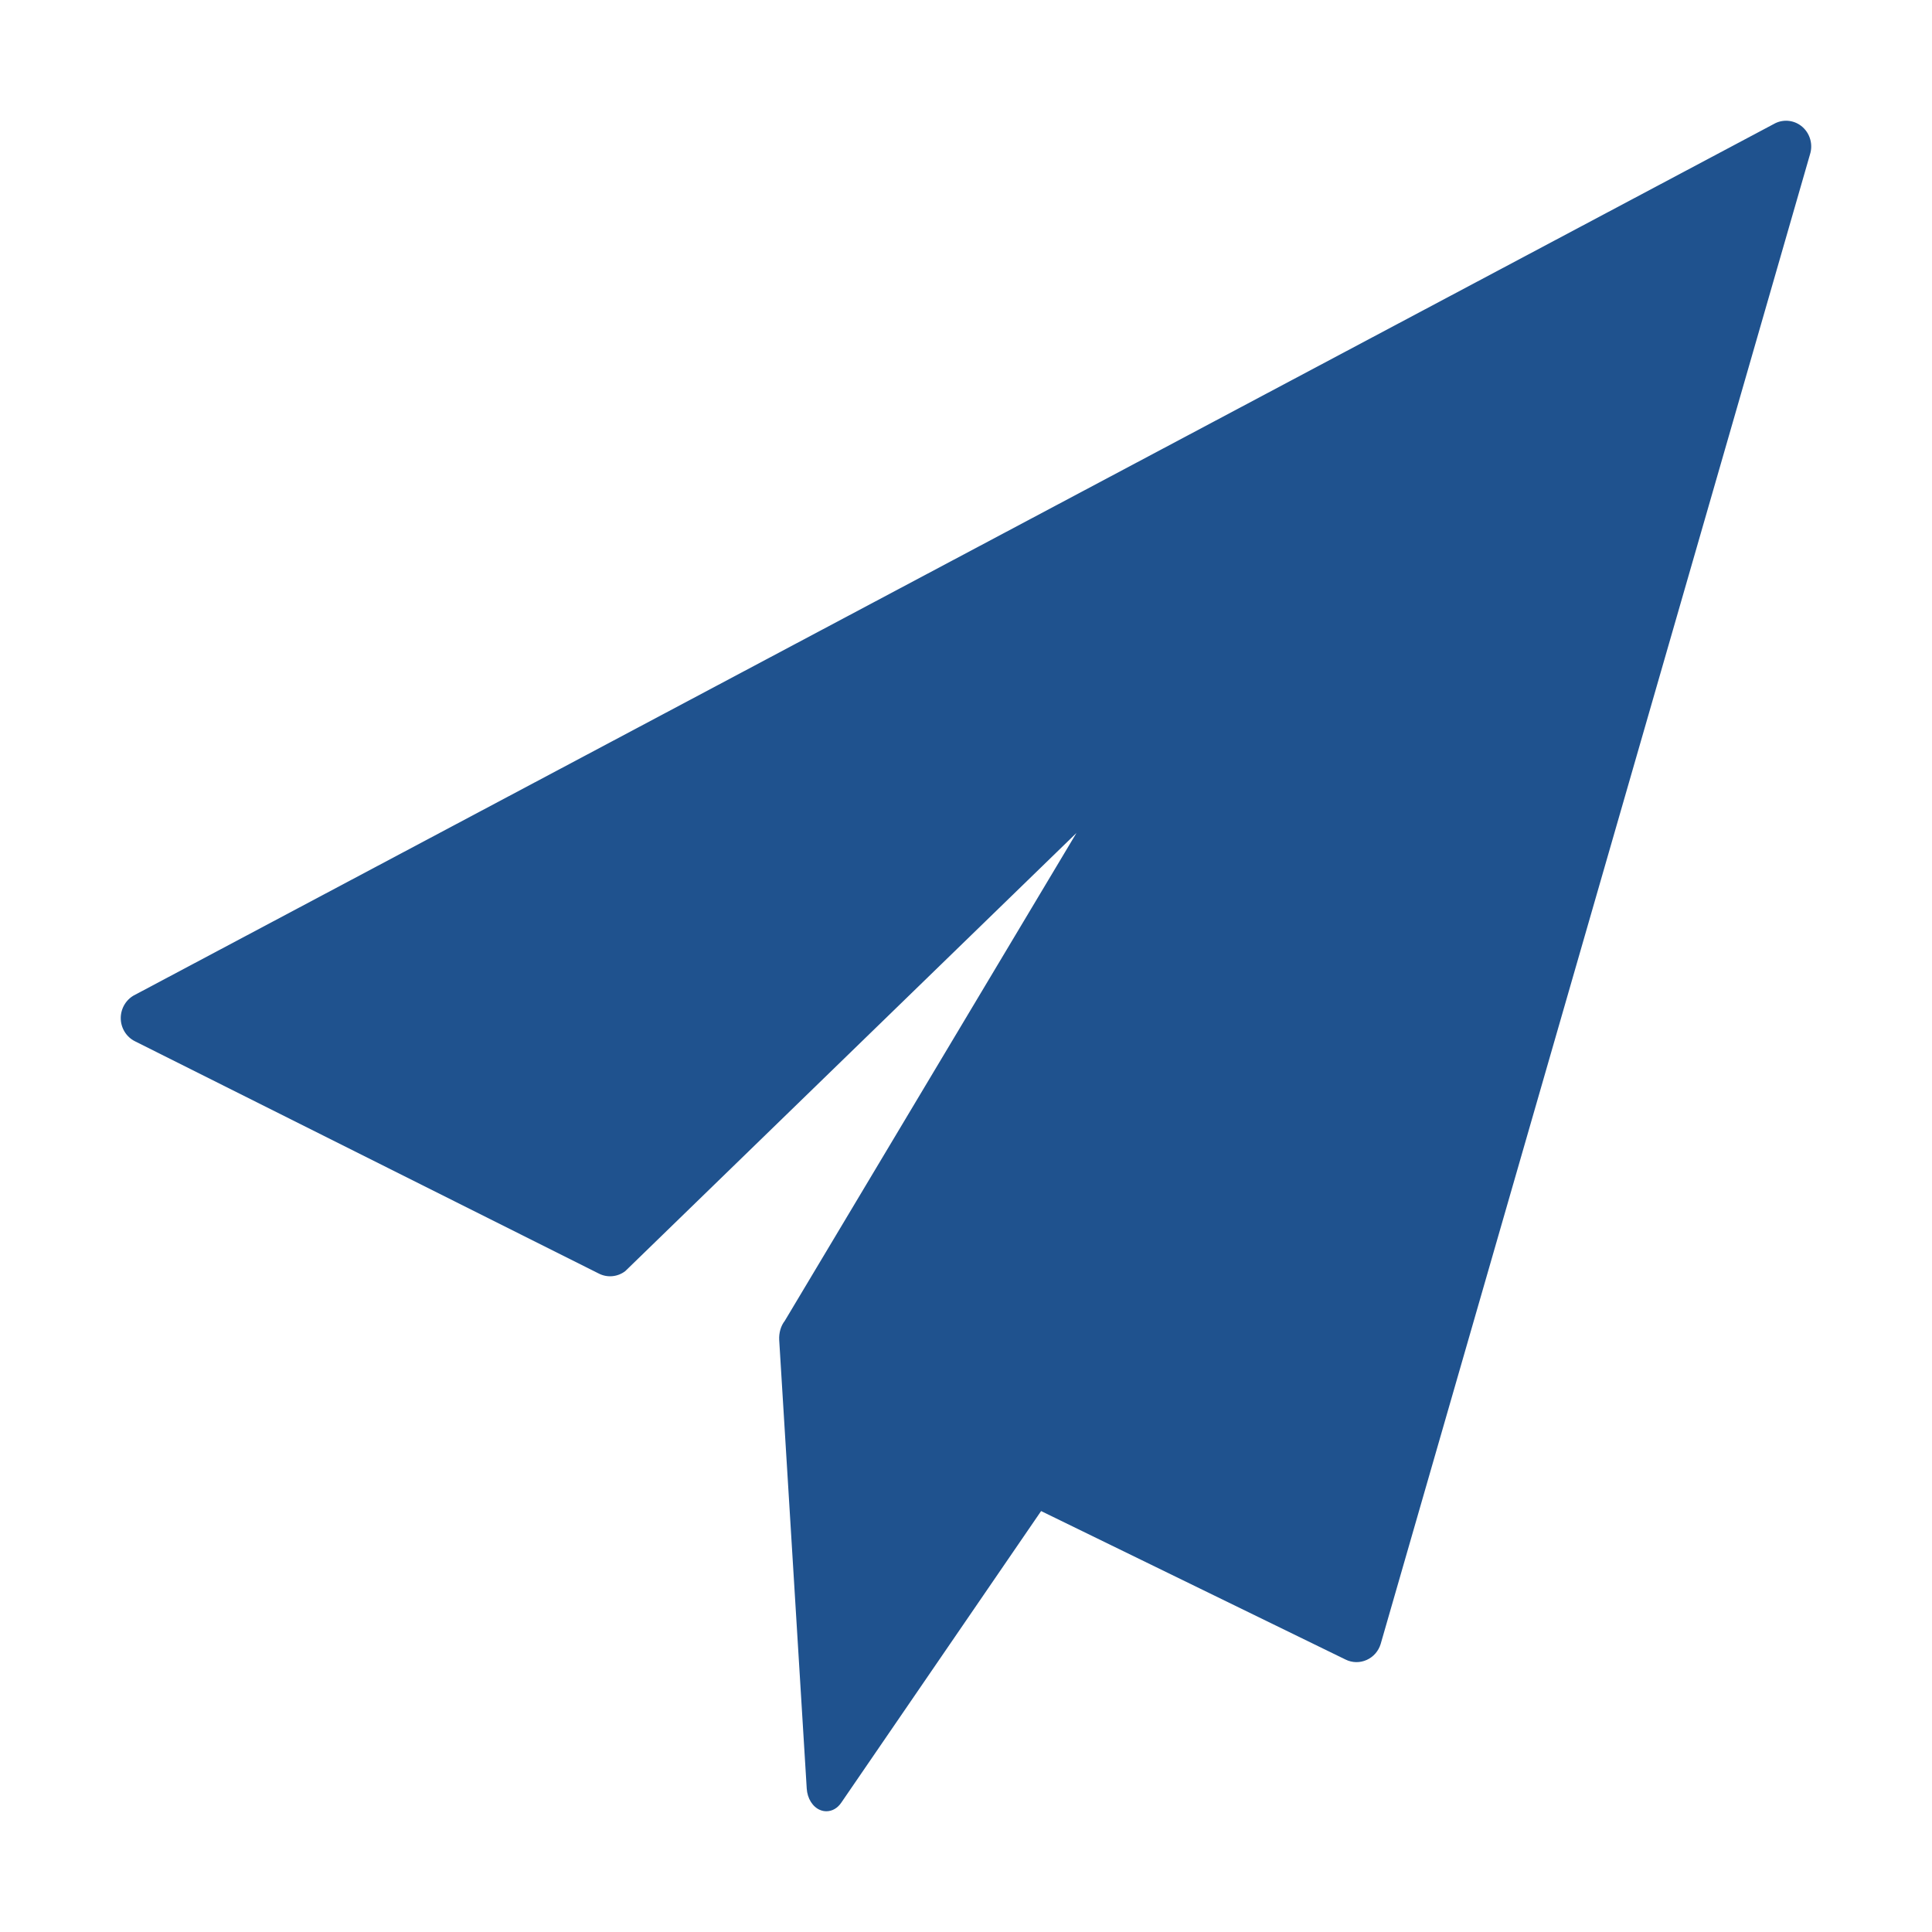 <?xml version="1.0" standalone="no"?><!DOCTYPE svg PUBLIC "-//W3C//DTD SVG 1.1//EN" "http://www.w3.org/Graphics/SVG/1.1/DTD/svg11.dtd"><svg t="1764572545526" class="icon" viewBox="0 0 1024 1024" version="1.1" xmlns="http://www.w3.org/2000/svg" p-id="14743" xmlns:xlink="http://www.w3.org/1999/xlink" width="200" height="200"><path d="M955.456 67.392c-3.968-3.584-9.664-4.416-14.464-2.112L71.744 527.168C67.072 529.408 64.064 534.208 64 539.456 63.936 544.704 66.88 549.568 71.488 551.872l246.016 123.2c4.48 2.24 9.856 1.728 13.888-1.344l239.168-232.256-154.624 258.624c-2.112 2.688-3.136 6.4-2.944 10.112l14.592 237.76c0.32 5.248 3.136 9.792 7.168 11.392C435.84 959.808 436.928 960 438.016 960c3.008 0 5.888-1.6 7.872-4.544l105.92-154.56 161.408 78.72c3.52 1.728 7.552 1.792 11.136 0.192 3.584-1.6 6.272-4.672 7.424-8.448L959.36 81.728C960.96 76.608 959.424 70.976 955.456 67.392z" p-id="14744" fill="#1f528e"></path></svg>
